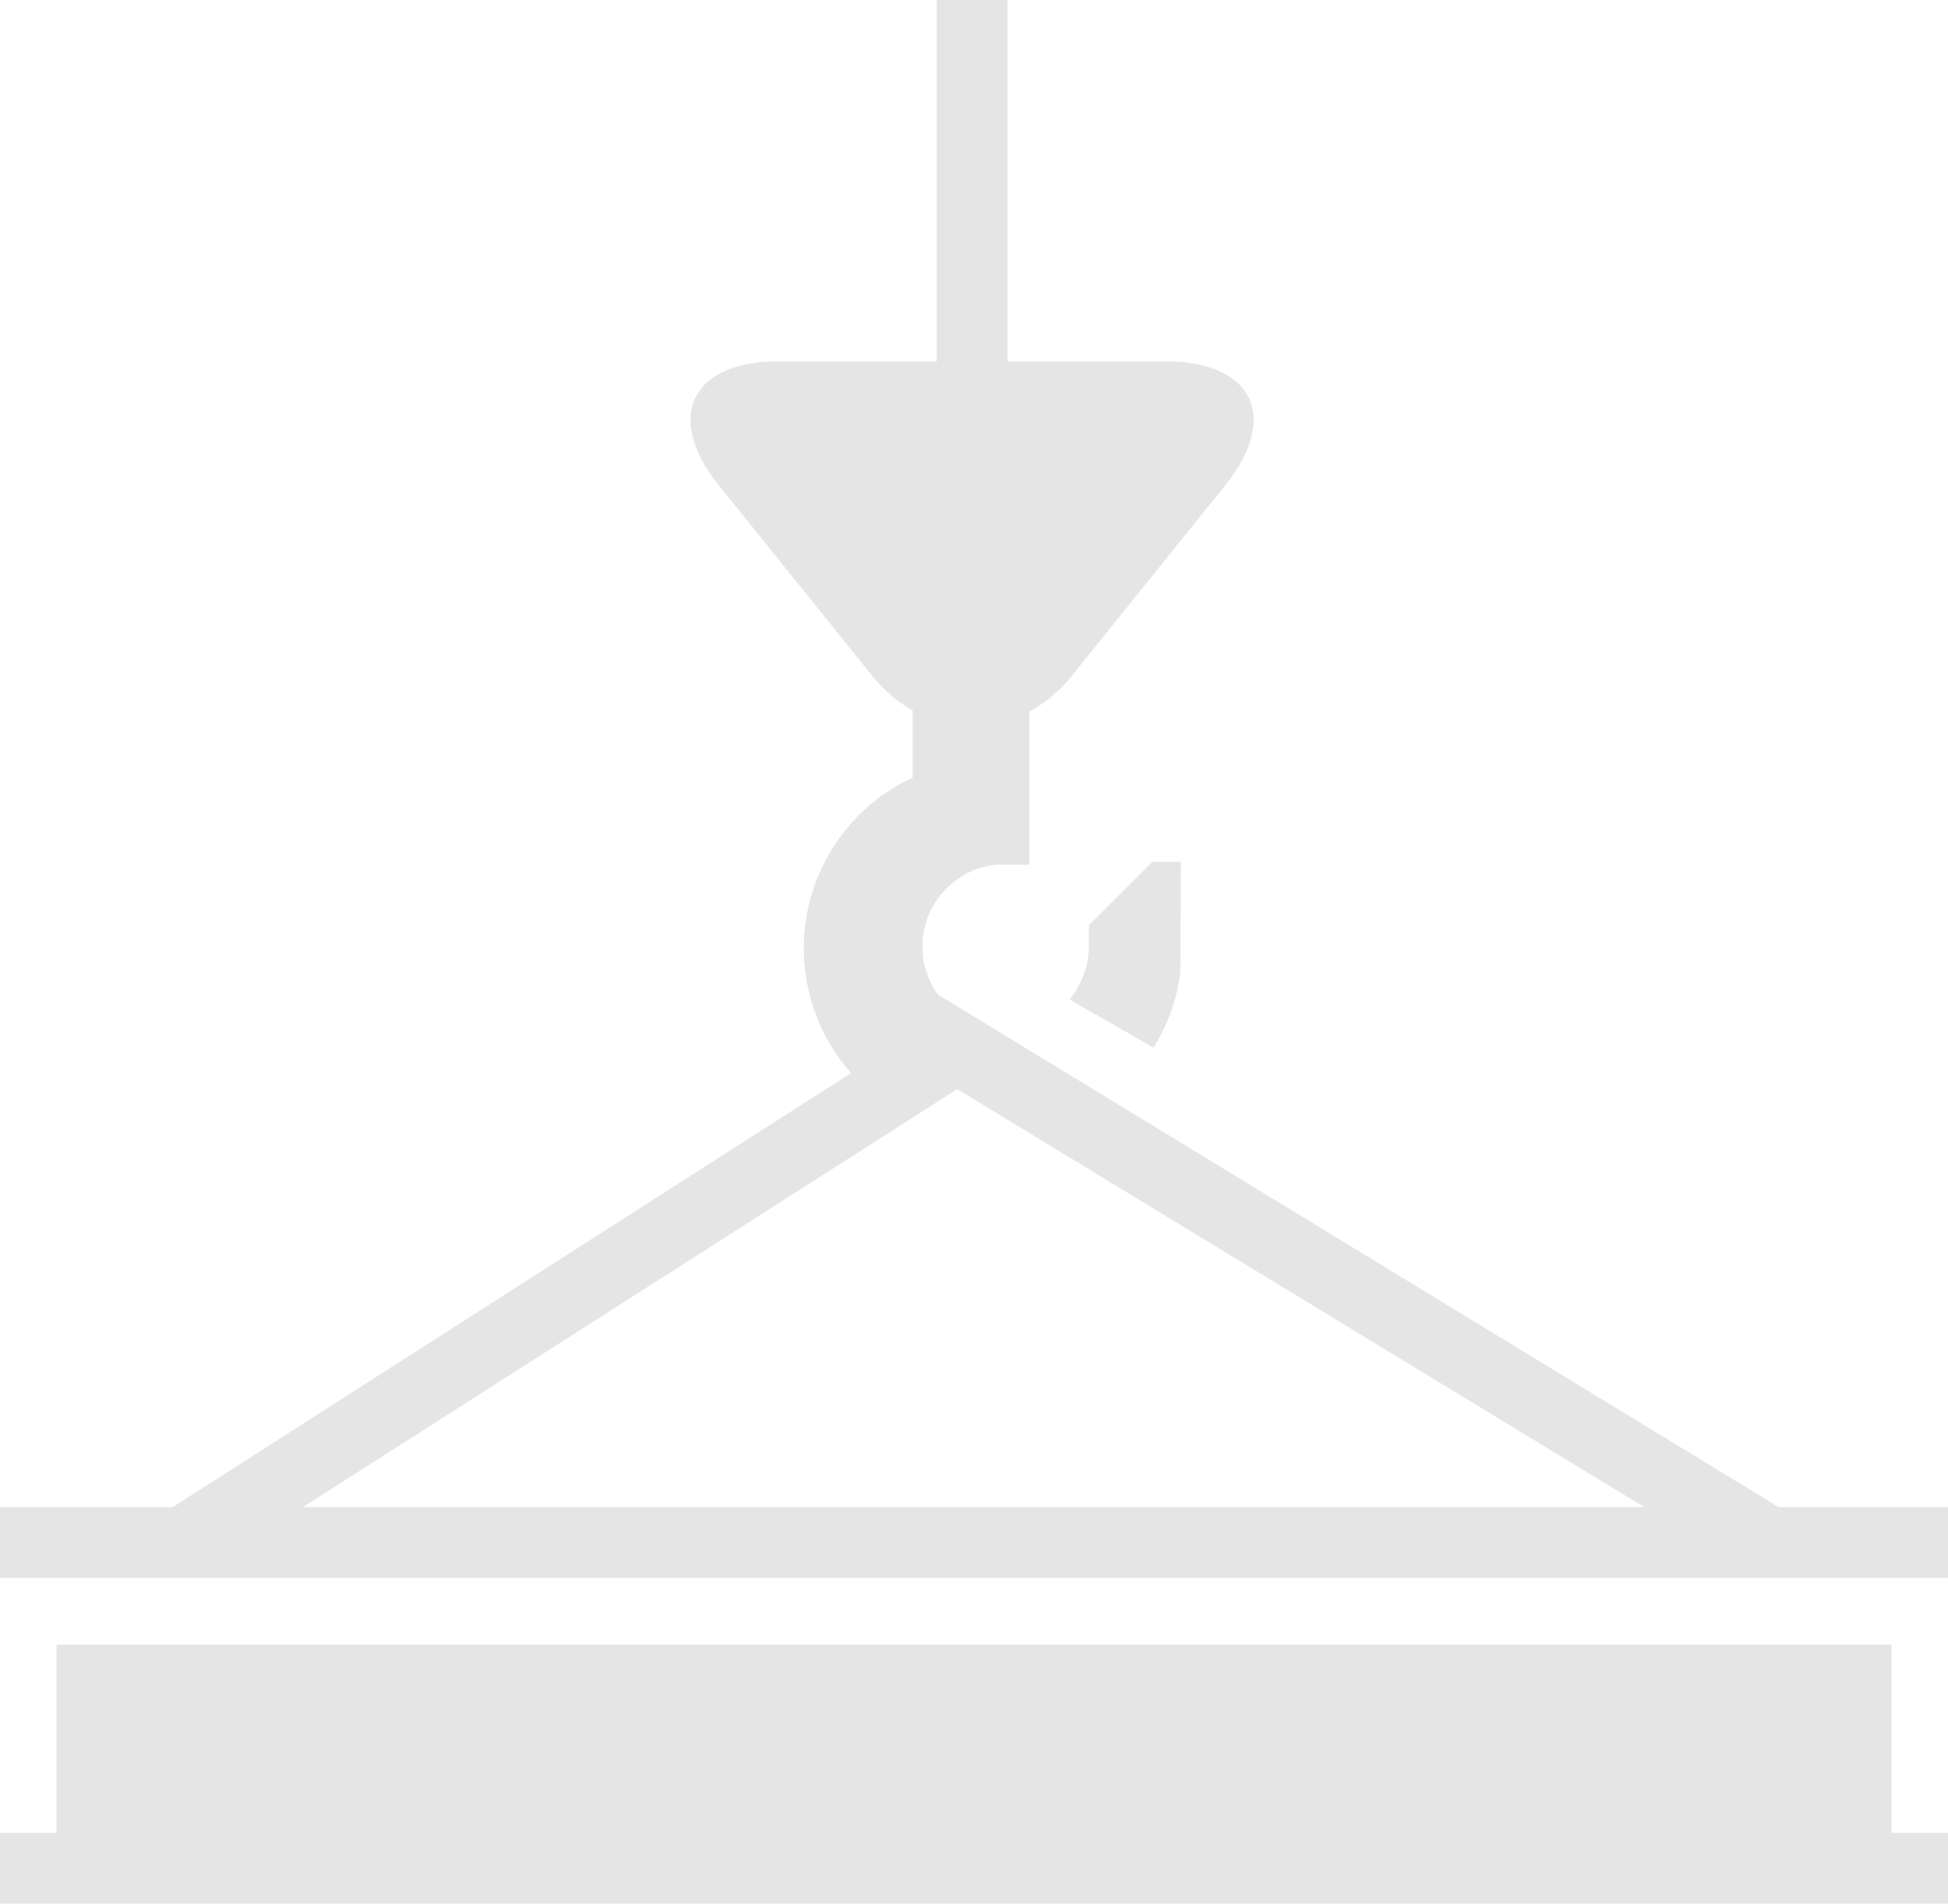 <svg xmlns="http://www.w3.org/2000/svg" width="68.766" height="67.214" viewBox="0 0 68.766 67.214">
  <g id="Gruppe_56" data-name="Gruppe 56" transform="translate(-256.364 -23.871)">
    <path id="Pfad_134" data-name="Pfad 134" d="M294.114,59.159l2.975,1.7a6.651,6.651,0,0,0,.941-2.624l.022-3.94h-1.006L294.8,56.536c.008.089,0,.671,0,.762A2.911,2.911,0,0,1,294.114,59.159Z" fill="#e5e5e5"/>
    <path id="Pfad_135" data-name="Pfad 135" d="M319.156,77.085l-29.685-18.1a2.908,2.908,0,0,1,2.108-4.59h1.127v-5.4a5.069,5.069,0,0,0,1.5-1.269l5.4-6.708c1.942-2.412,1-4.385-2.1-4.385h-5.578V23.871h-2.5V36.632h-5.58c-3.094,0-4.039,1.973-2.1,4.385l5.4,6.708a5.1,5.1,0,0,0,1.436,1.234v2.363a6.65,6.65,0,0,0-2.175,10.435L262.459,77.085h-6.1v2.5H325.13v-2.5Zm-52.1,0,23.1-14.759,24.255,14.759Z" fill="#e5e5e5"/>
    <path id="Pfad_136" data-name="Pfad 136" d="M325.13,88.585h-1.993V81.937H258.358v6.649h-1.994v2.5H325.13Z" fill="#e5e5e5"/>
  </g>
</svg>
